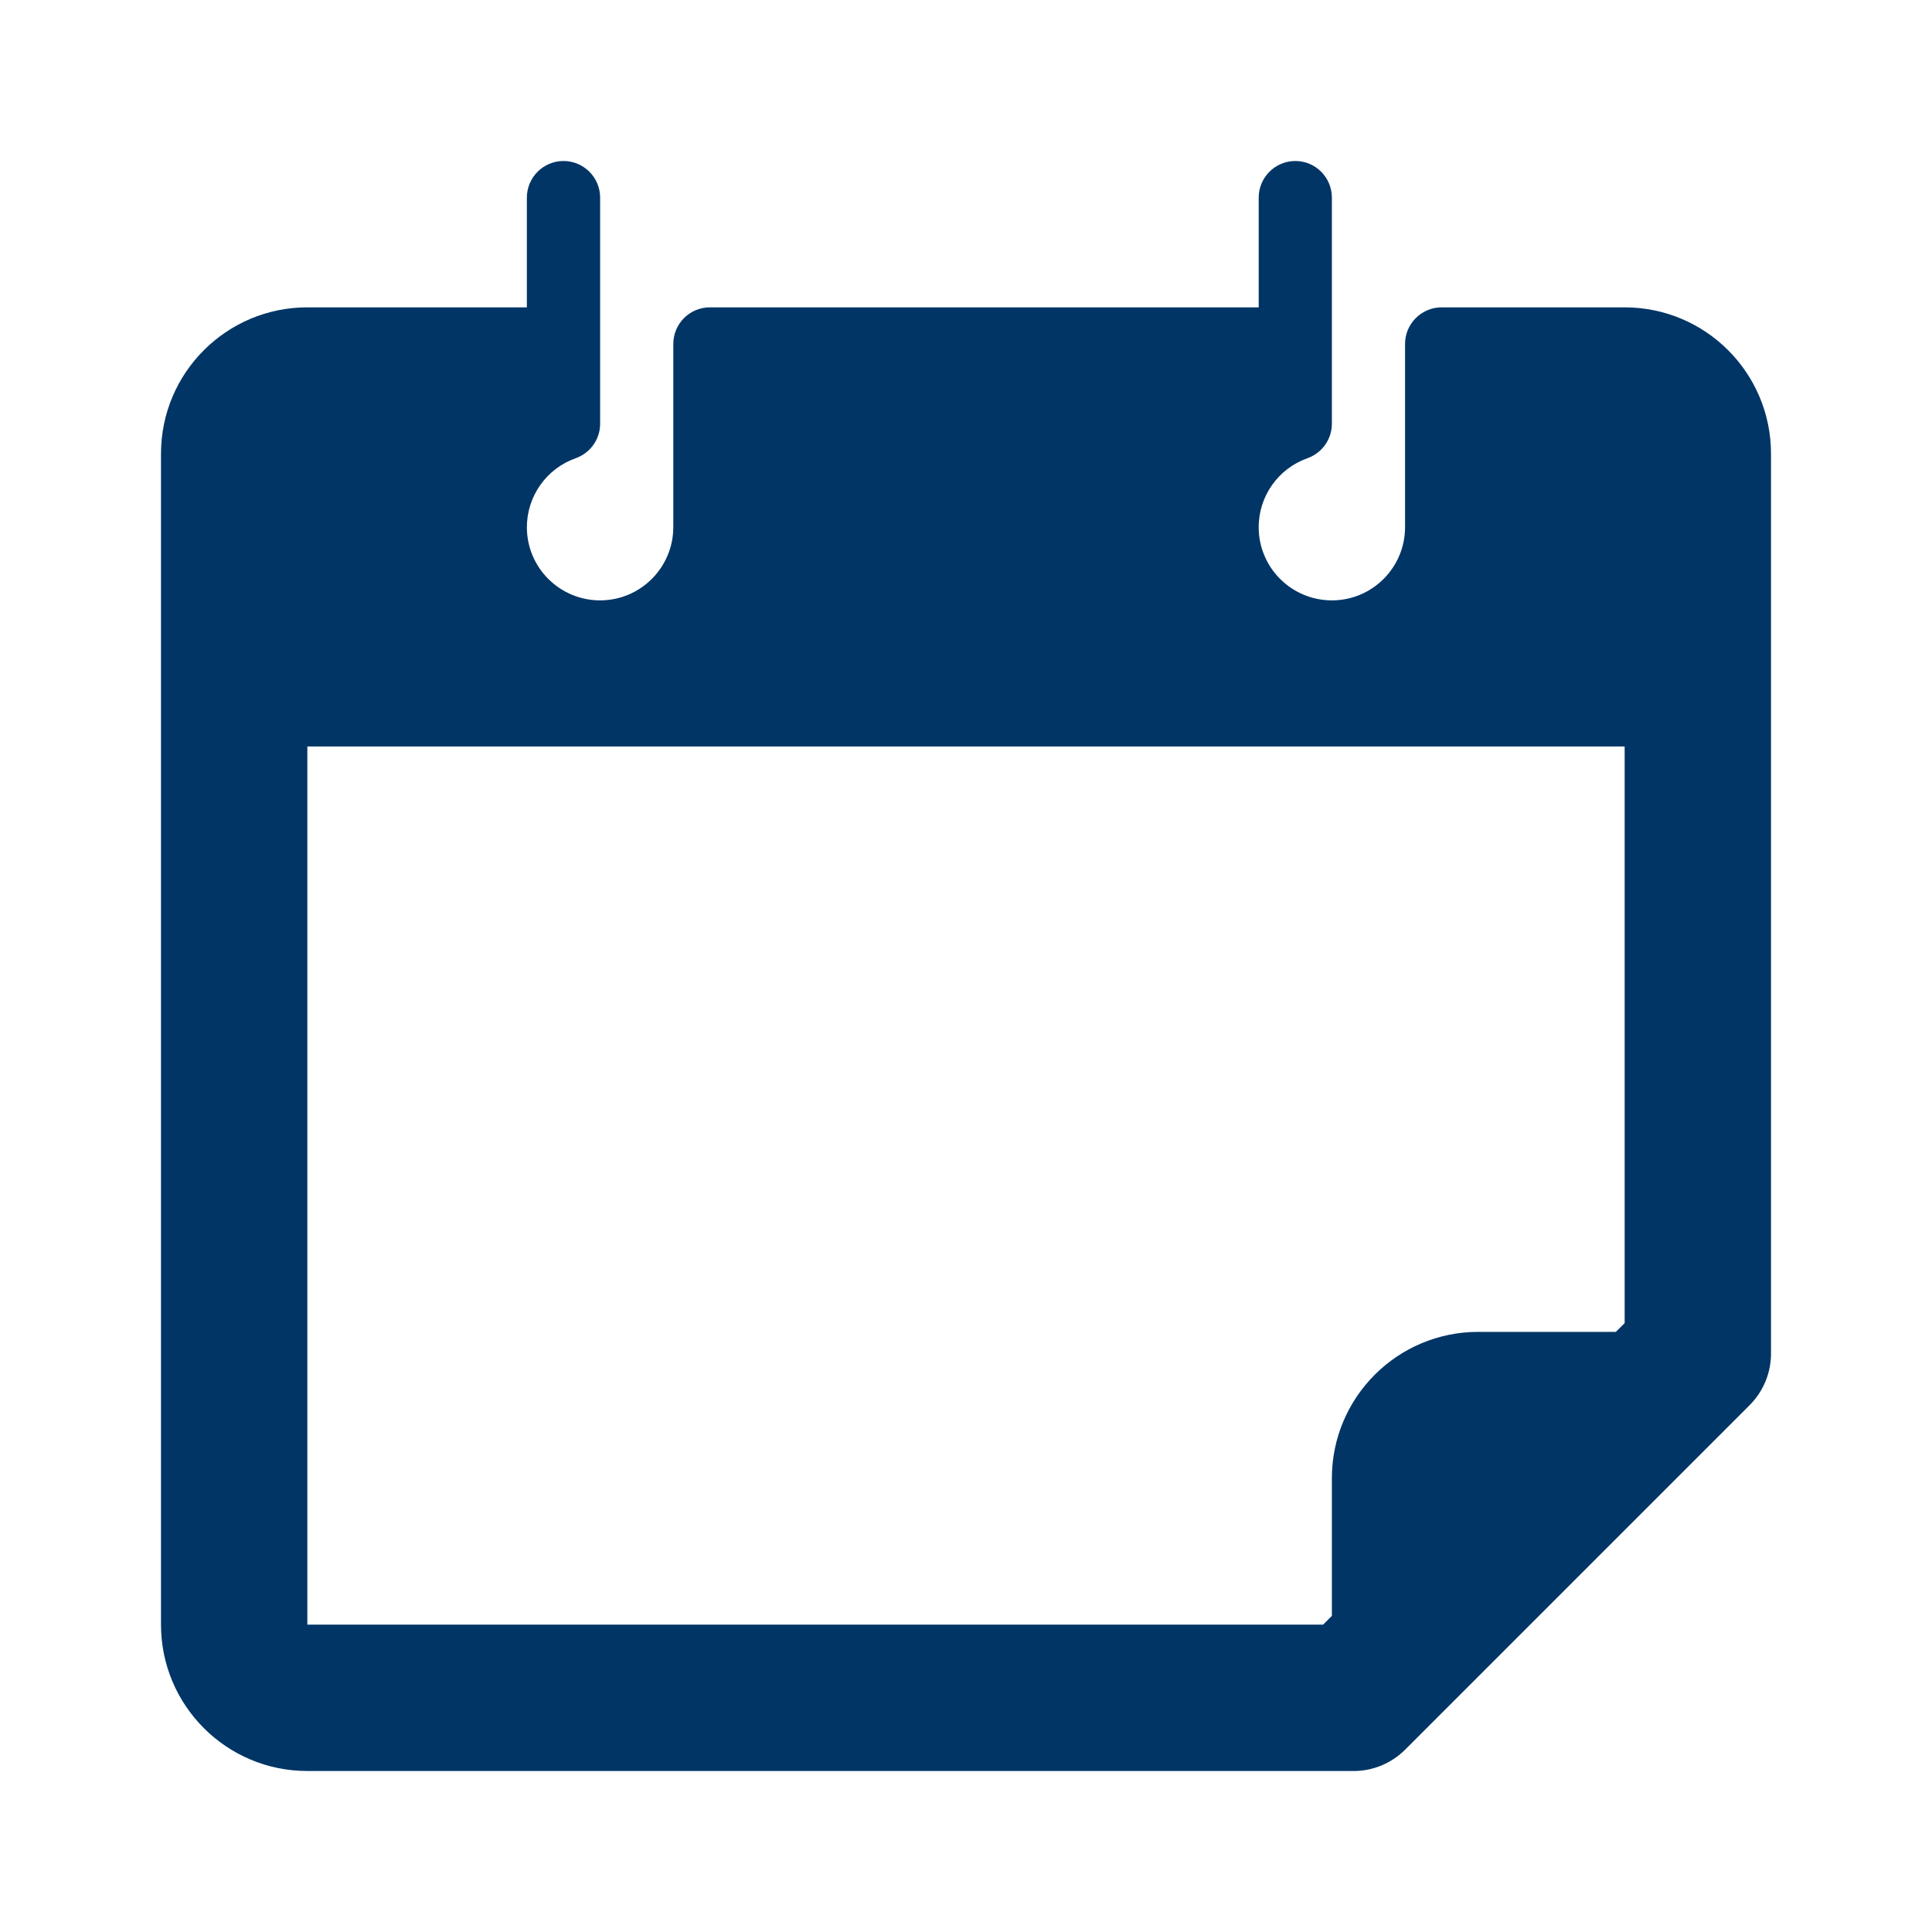 <svg width="24" height="24" viewBox="0 0 24 24" fill="none" xmlns="http://www.w3.org/2000/svg">
<path d="M20.182 3.818H17.909C17.658 3.818 17.454 4.022 17.454 4.273V6.545C17.456 7.047 17.051 7.456 16.549 7.458C16.047 7.46 15.638 7.055 15.636 6.553C15.634 6.165 15.879 5.819 16.245 5.691C16.425 5.625 16.545 5.455 16.545 5.264V2.455C16.545 2.204 16.342 2 16.091 2C15.84 2 15.636 2.204 15.636 2.455V3.818H8.818C8.567 3.818 8.364 4.022 8.364 4.273V6.545C8.365 7.047 7.96 7.456 7.458 7.458C6.956 7.46 6.547 7.055 6.545 6.553C6.544 6.165 6.788 5.819 7.155 5.691C7.335 5.625 7.455 5.455 7.455 5.264V2.455C7.455 2.204 7.251 2 7 2C6.749 2 6.545 2.204 6.545 2.455V3.818H3.818C2.814 3.818 2 4.632 2 5.636V20.182C2 21.186 2.814 22 3.818 22H16.809C17.051 22.002 17.283 21.906 17.454 21.736L21.736 17.454C21.906 17.283 22.002 17.051 22 16.809V5.636C22 4.632 21.186 3.818 20.182 3.818ZM3.818 20.182V9.273H20.182V16.436L20.073 16.545H18.364C17.359 16.545 16.545 17.359 16.545 18.364V20.073L16.436 20.182H3.818Z" fill="#003566"/>
</svg>
